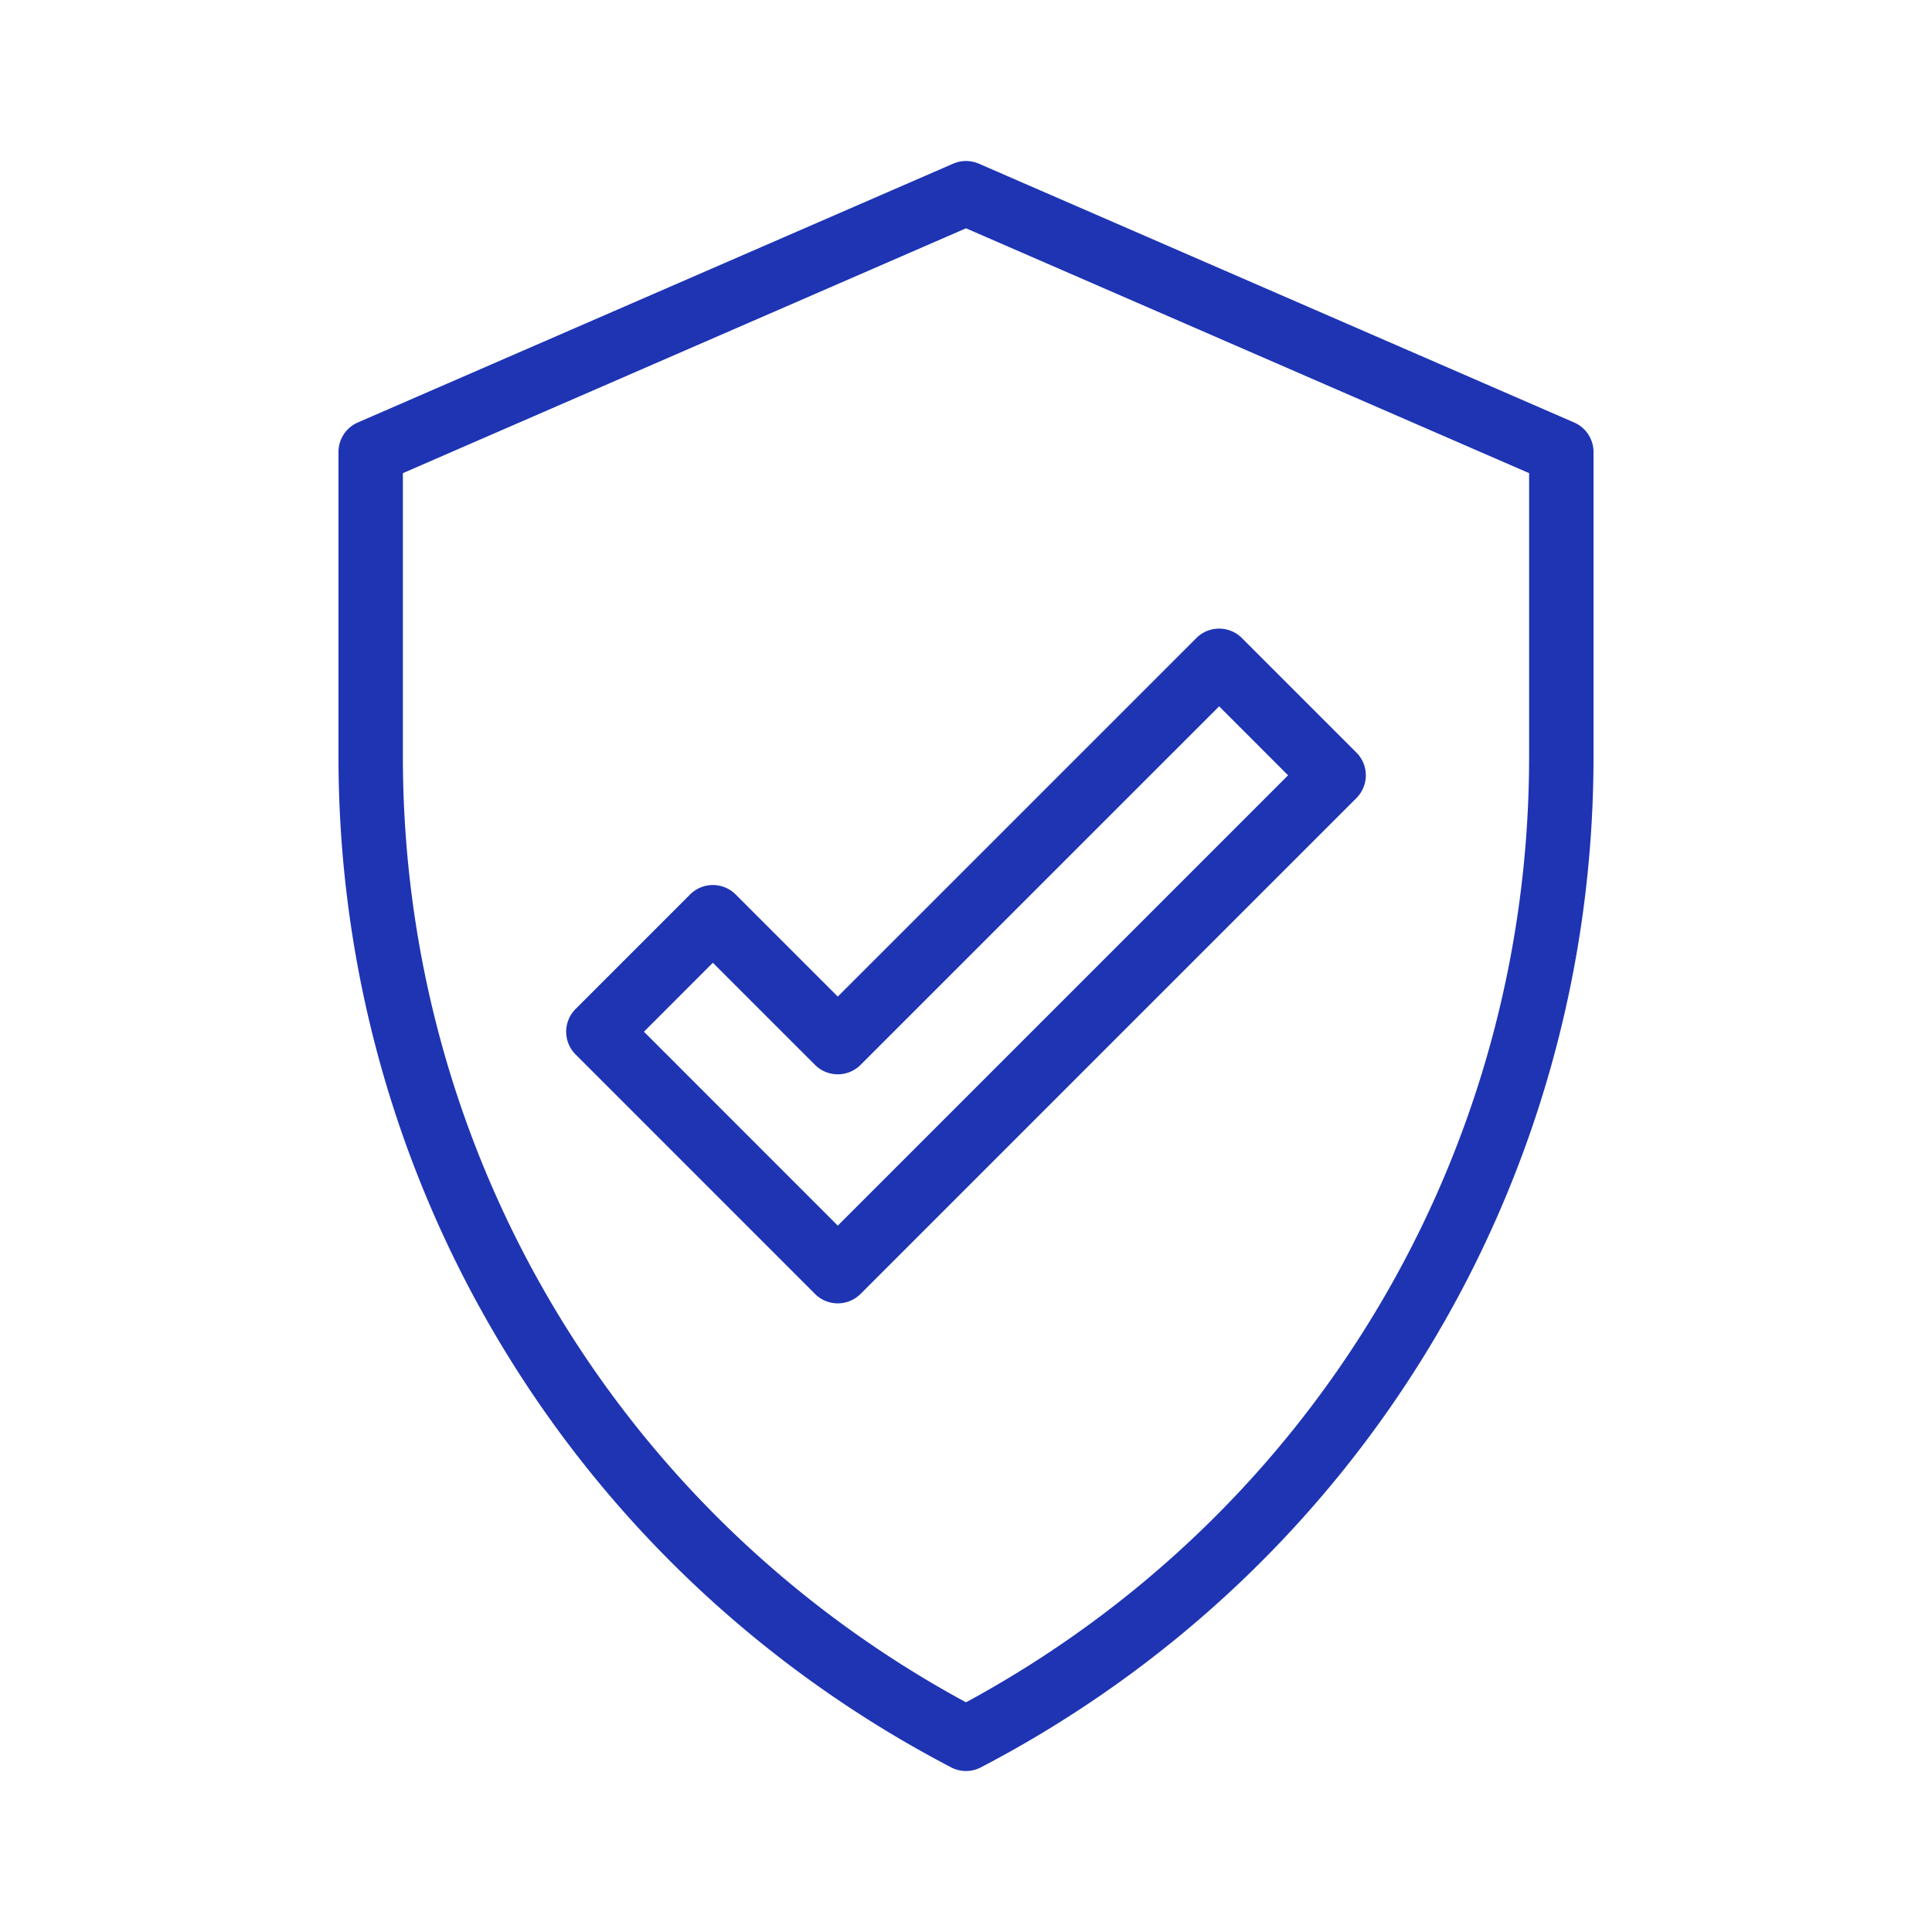 <?xml version="1.0" encoding="UTF-8"?>
<svg xmlns="http://www.w3.org/2000/svg" xmlns:xlink="http://www.w3.org/1999/xlink" version="1.1" width="512" height="512" x="0" y="0" viewBox="0 0 60 60" style="enable-background:new 0 0 512 512" xml:space="preserve" class="">
  <g>
    <path d="M29.537 54.887a.997.997 0 0 0 .925 0c11.736-6.123 19.026-18.15 19.026-31.386v-9.463a1 1 0 0 0-.601-.917L30.399 5.083a1.003 1.003 0 0 0-.798 0L11.113 13.12a1 1 0 0 0-.601.917v9.463c0 13.236 7.29 25.263 19.025 31.386zM12.512 14.694 30 7.09l17.488 7.604V23.5c0 12.314-6.686 23.517-17.488 29.367-10.802-5.85-17.488-17.053-17.488-29.367z" fill="#1e34b3" opacity="1" data-original="#000000" class=""></path>
    <path d="M26.018 40.477a1 1 0 0 0 .707-.293l15.399-15.399a1 1 0 0 0 0-1.414l-3.556-3.556a1 1 0 0 0-1.414 0L26.018 30.95l-3.172-3.172a1 1 0 0 0-1.414 0l-3.556 3.556a1 1 0 0 0 0 1.414l7.435 7.436a1 1 0 0 0 .707.293zm-3.88-10.578 3.173 3.172a1 1 0 0 0 1.414 0l11.136-11.135 2.142 2.142-13.985 13.985-6.02-6.022z" fill="#1e34b3" opacity="1" data-original="#000000" class=""></path>
  </g>
</svg>
